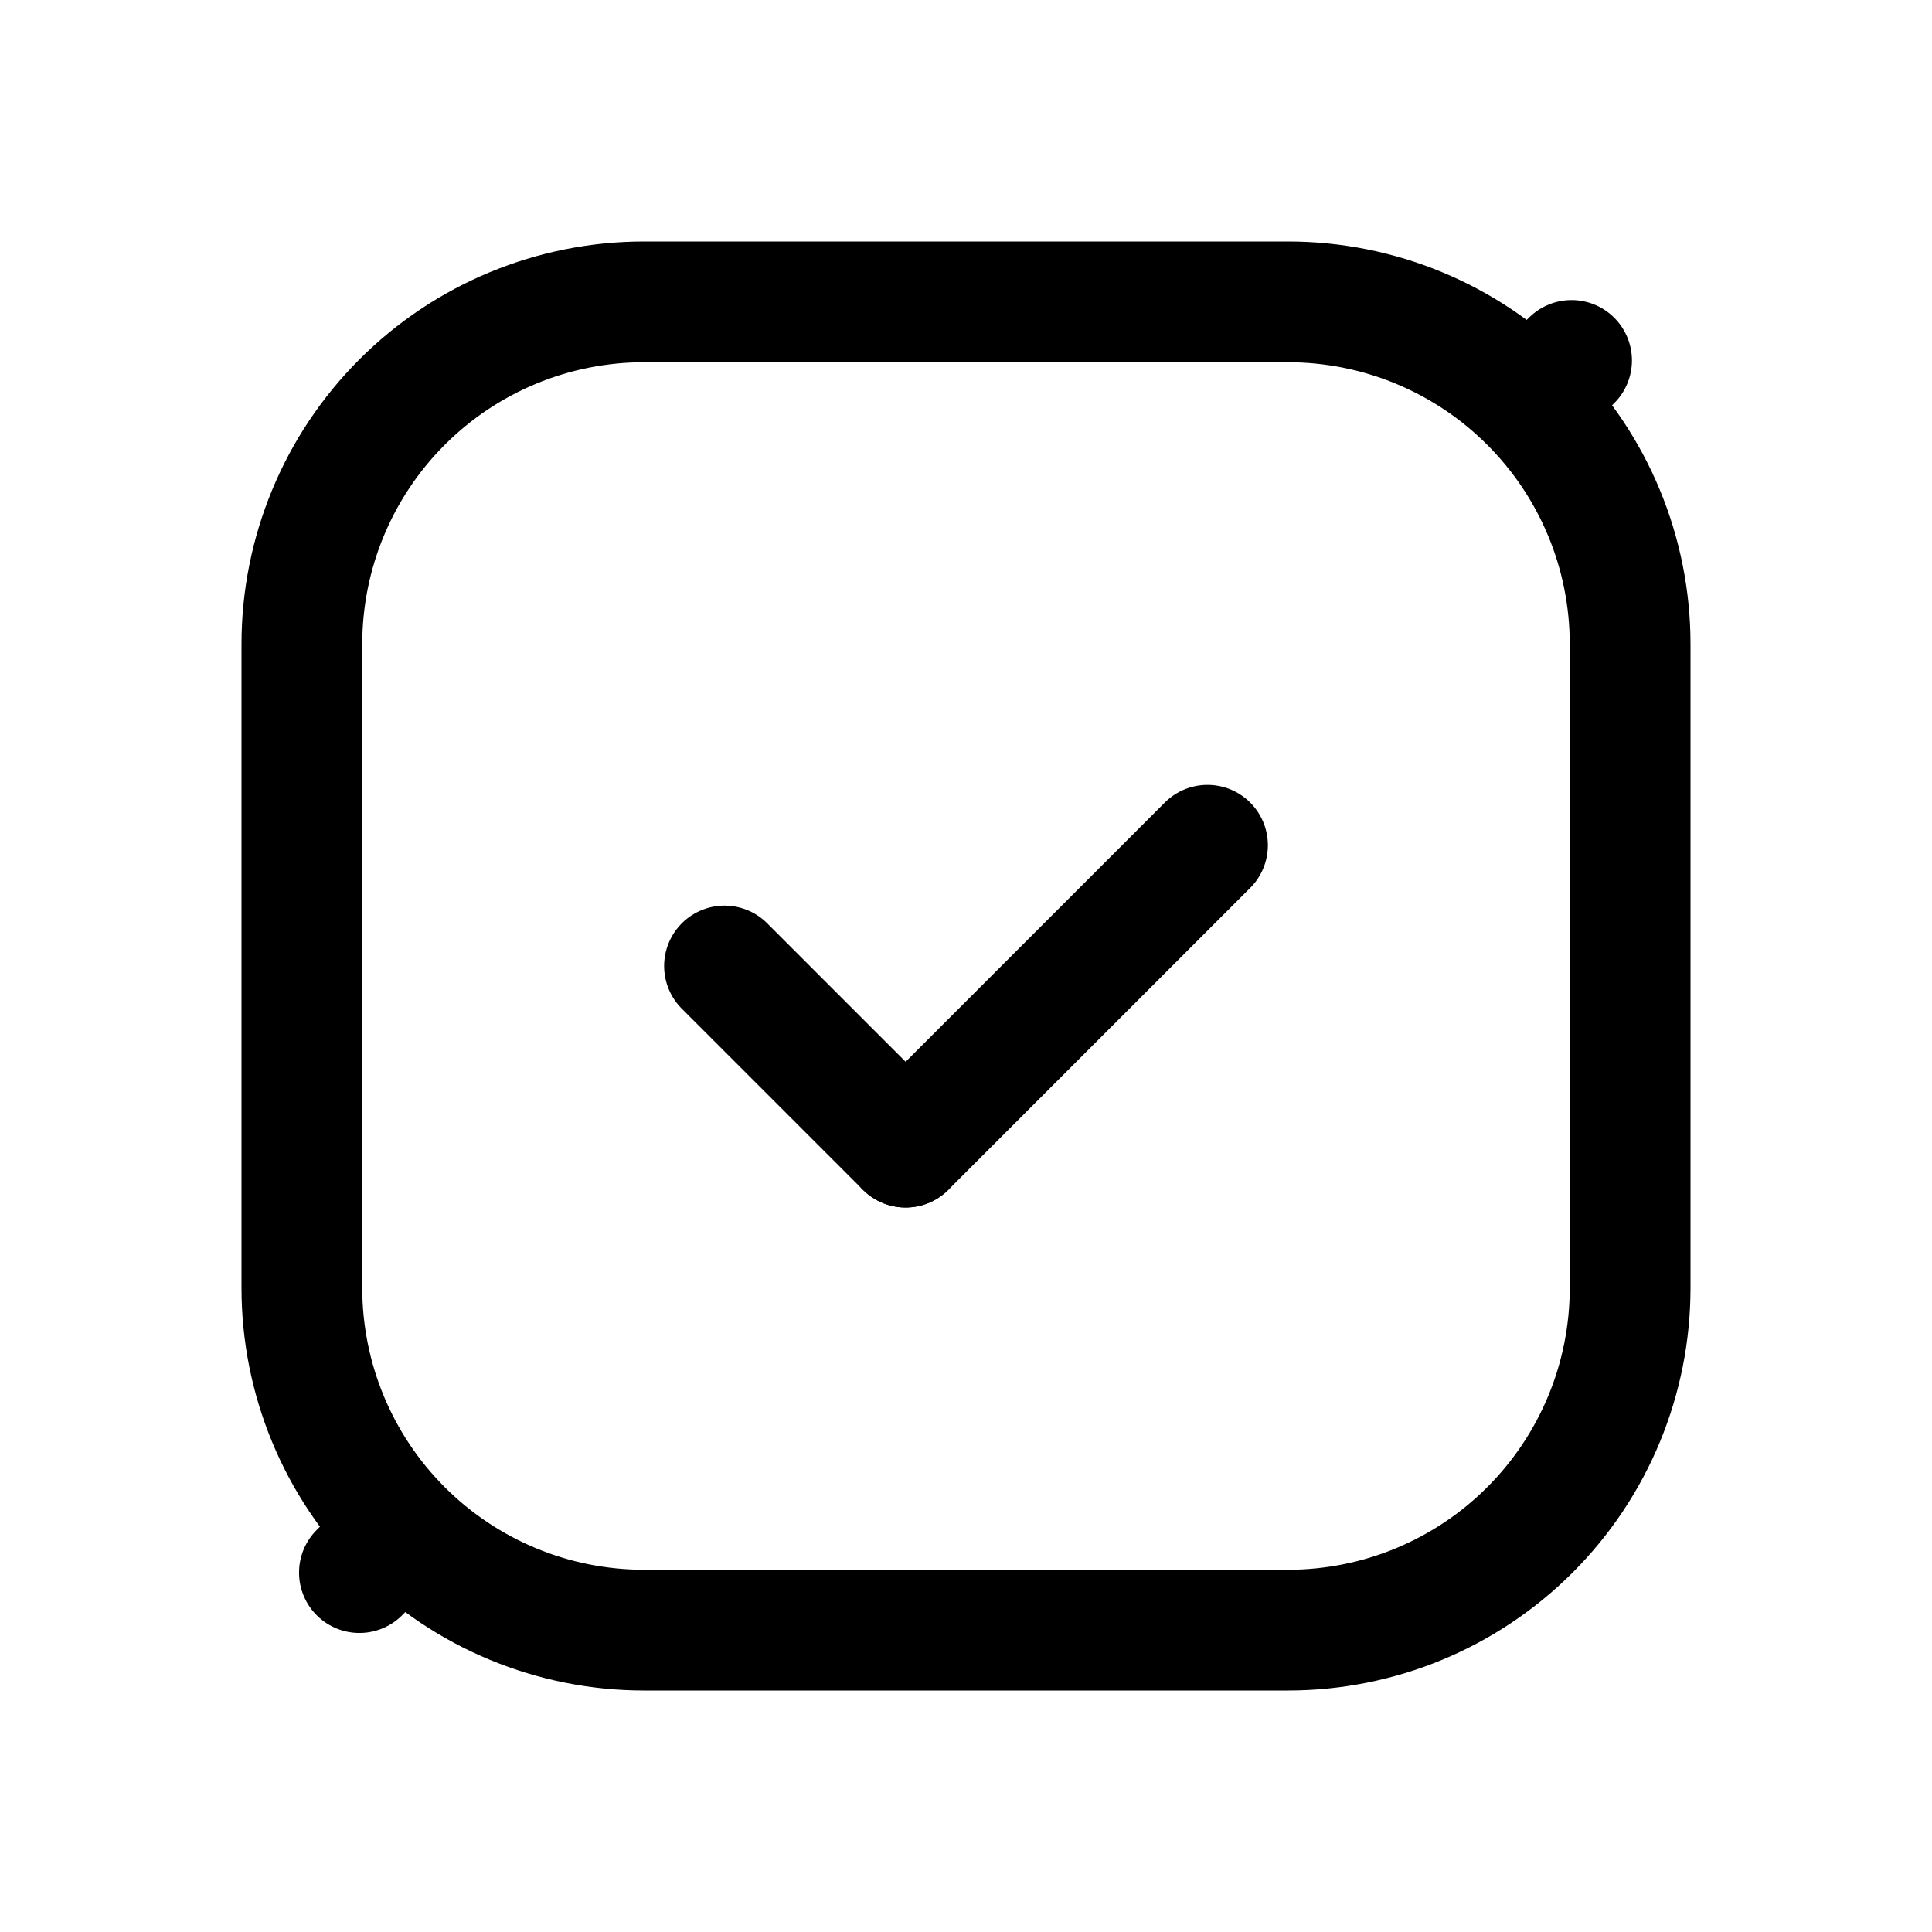 <svg width="32" height="32" viewBox="0 0 32 32" fill="none" xmlns="http://www.w3.org/2000/svg">
<g clip-path="url(#clip0_1686_76284)">
<path d="M10.667 5H21.333C22.836 5 24.278 5.597 25.34 6.66L26.03 5.97L25.34 6.66C26.403 7.722 27 9.164 27 10.667V21.333C27 22.836 26.403 24.278 25.34 25.34C24.278 26.403 22.836 27 21.333 27H10.667C9.164 27 7.722 26.403 6.66 25.34L5.953 26.047L6.66 25.34C5.597 24.278 5 22.836 5 21.333V10.667C5 9.164 5.597 7.722 6.66 6.66C7.722 5.597 9.164 5 10.667 5Z" stroke="black" stroke-width="2" stroke-linecap="round" stroke-linejoin="round"/>
<path d="M15 19L12 16" stroke="black" stroke-width="2" stroke-linecap="round" stroke-linejoin="round"/>
<path d="M20 14L15 19" stroke="black" stroke-width="2" stroke-linecap="round" stroke-linejoin="round"/>
</g>
<defs>
<clipPath id="clip0_1686_76284">
<rect width="32" height="32" fill="white"/>
</clipPath>
</defs>
</svg>
